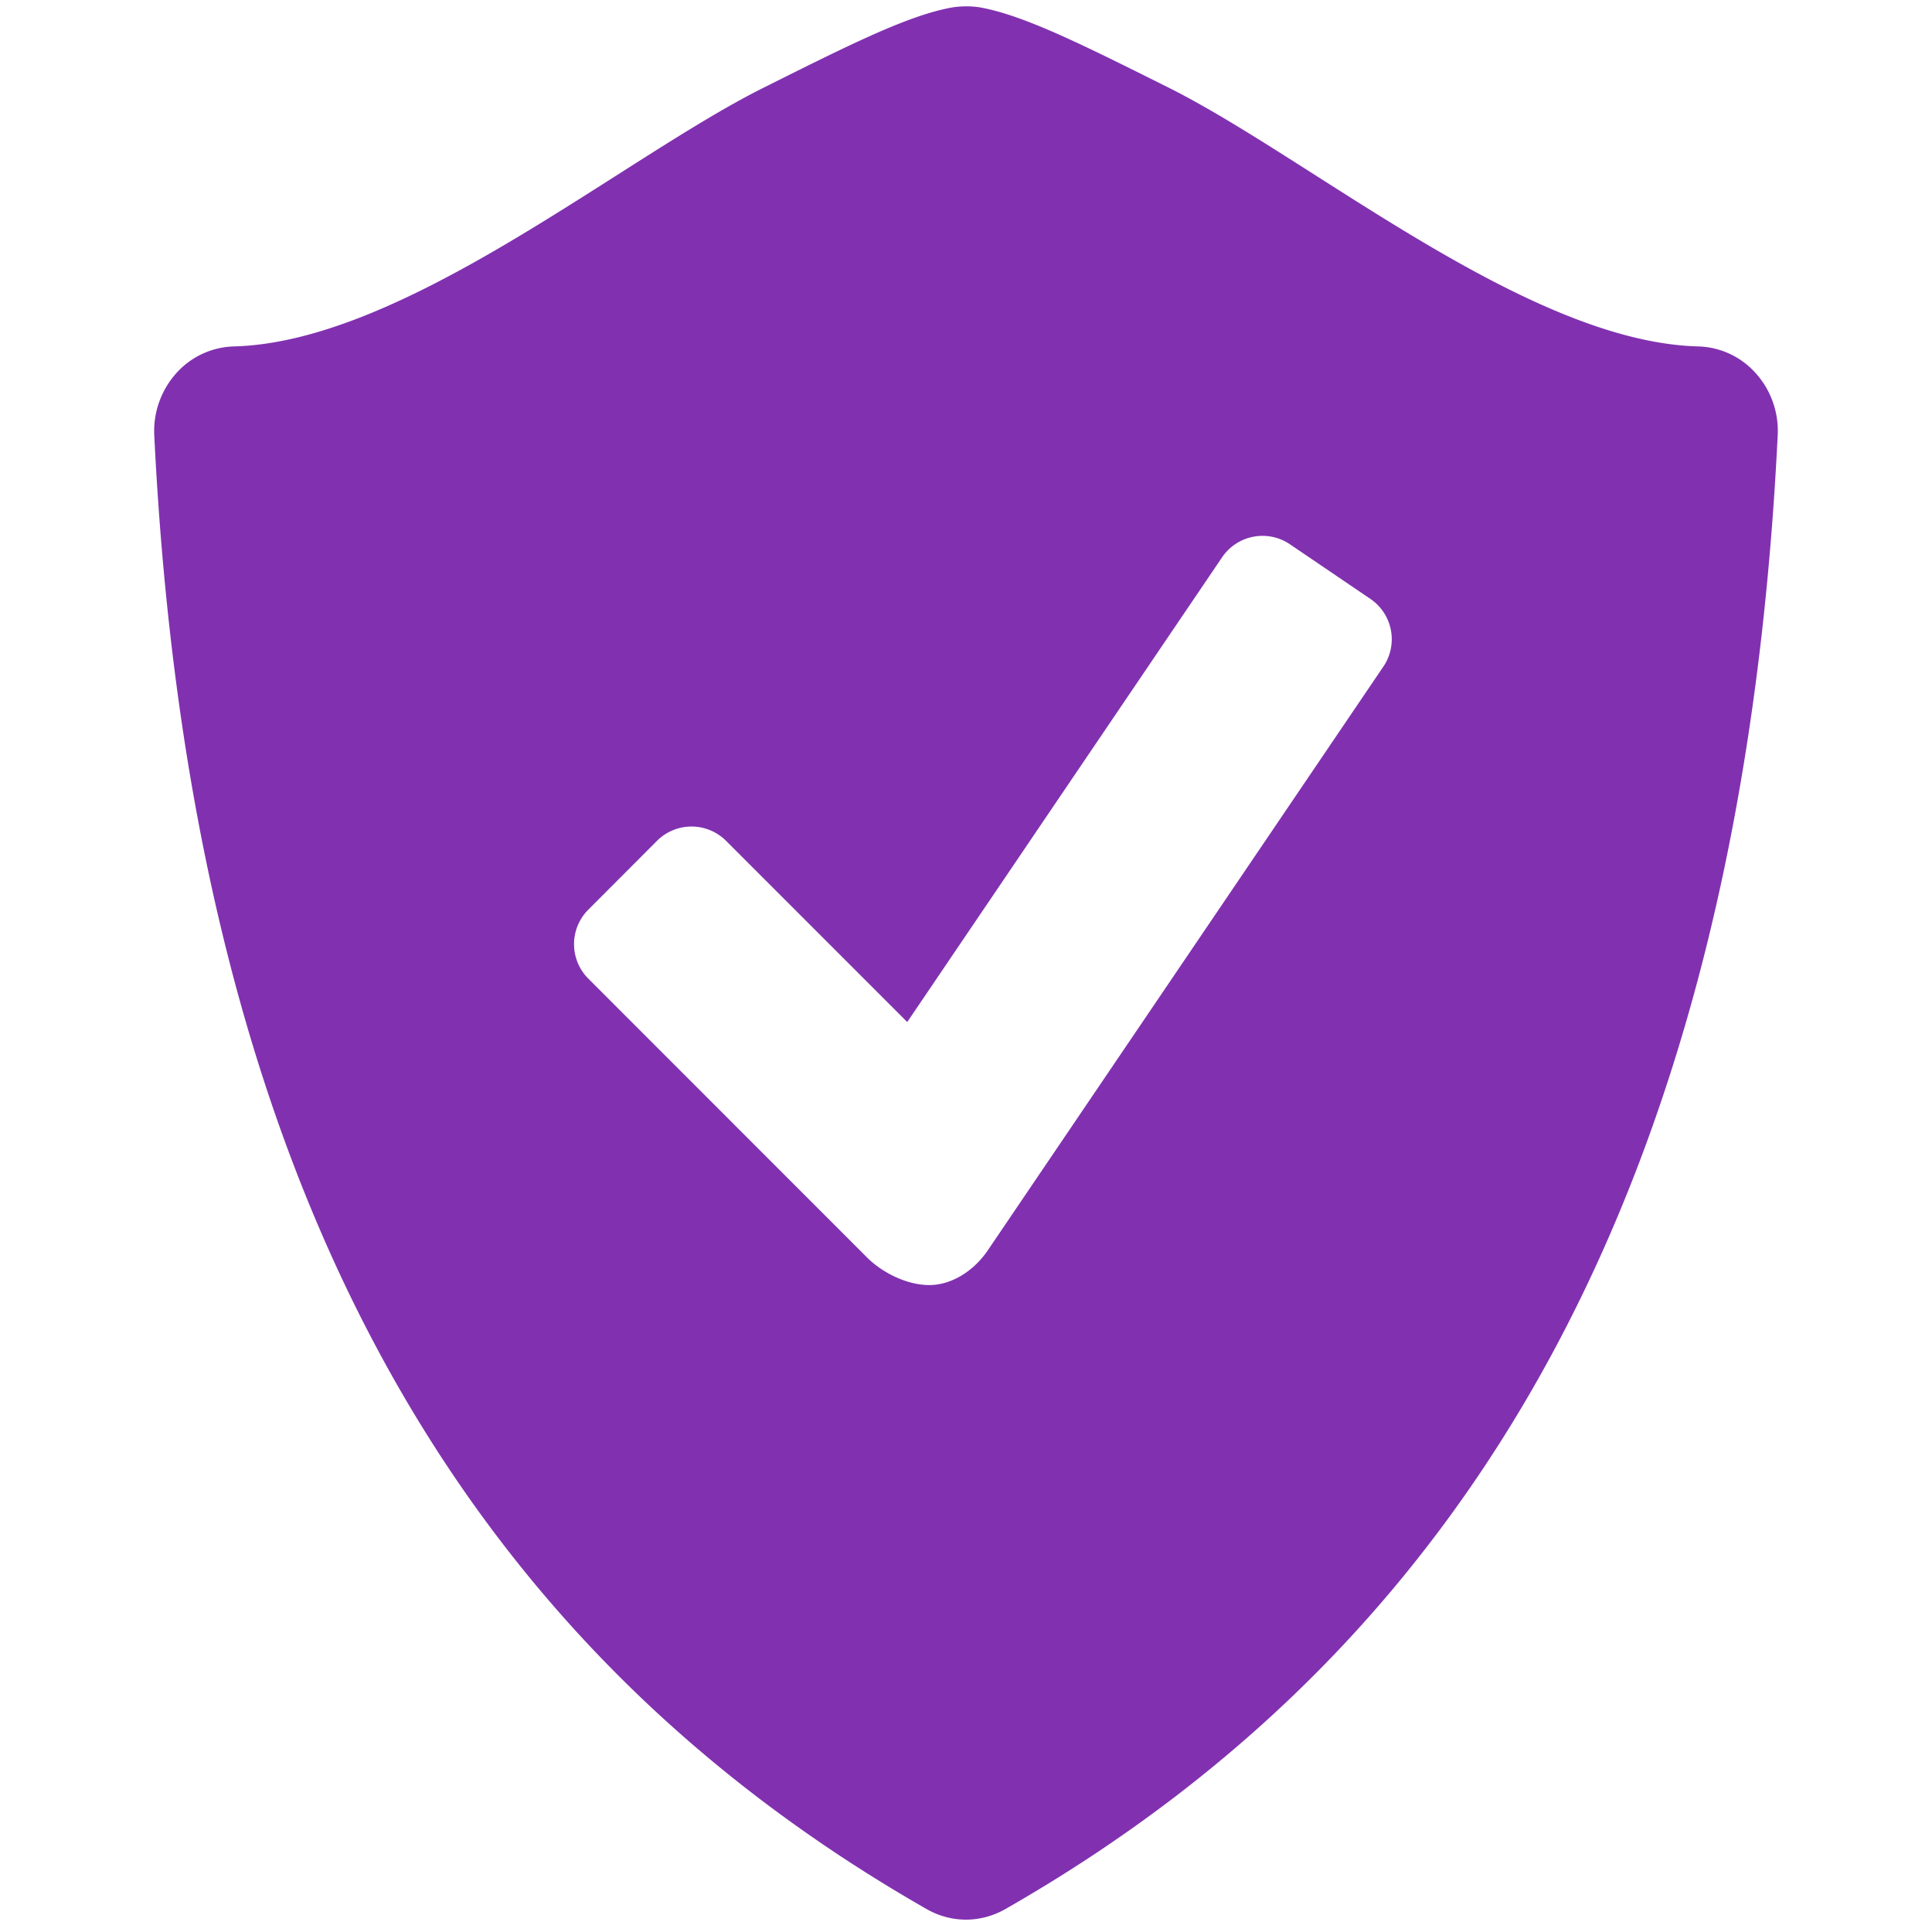 <svg xmlns="http://www.w3.org/2000/svg" width="48" height="48" fill="none"><path fill="#8131B0" d="M43.63 9.283a1.983 1.983 0 0 0-1.434-.676c-4.237-.11-9.598-4.641-13.143-6.42-2.19-1.094-3.635-1.816-4.72-2.006a2.261 2.261 0 0 0-.665.002c-1.085.19-2.531.912-4.719 2.007-3.544 1.776-8.906 6.306-13.142 6.417a1.994 1.994 0 0 0-1.437.676 2.154 2.154 0 0 0-.537 1.54c.91 18.503 7.547 29.955 19.193 36.61.302.172.638.26.973.26.334 0 .67-.088.974-.26 11.646-6.655 18.281-18.107 19.193-36.61a2.144 2.144 0 0 0-.535-1.54Zm-9.26 7.277-9.827 14.502c-.352.52-.906.865-1.455.865-.55 0-1.16-.3-1.547-.686l-6.926-6.929a1.211 1.211 0 0 1 0-1.71l1.711-1.715a1.215 1.215 0 0 1 1.71 0l4.504 4.505 7.826-11.551a1.213 1.213 0 0 1 1.68-.32l2.003 1.36a1.212 1.212 0 0 1 .321 1.68Z"/></svg>